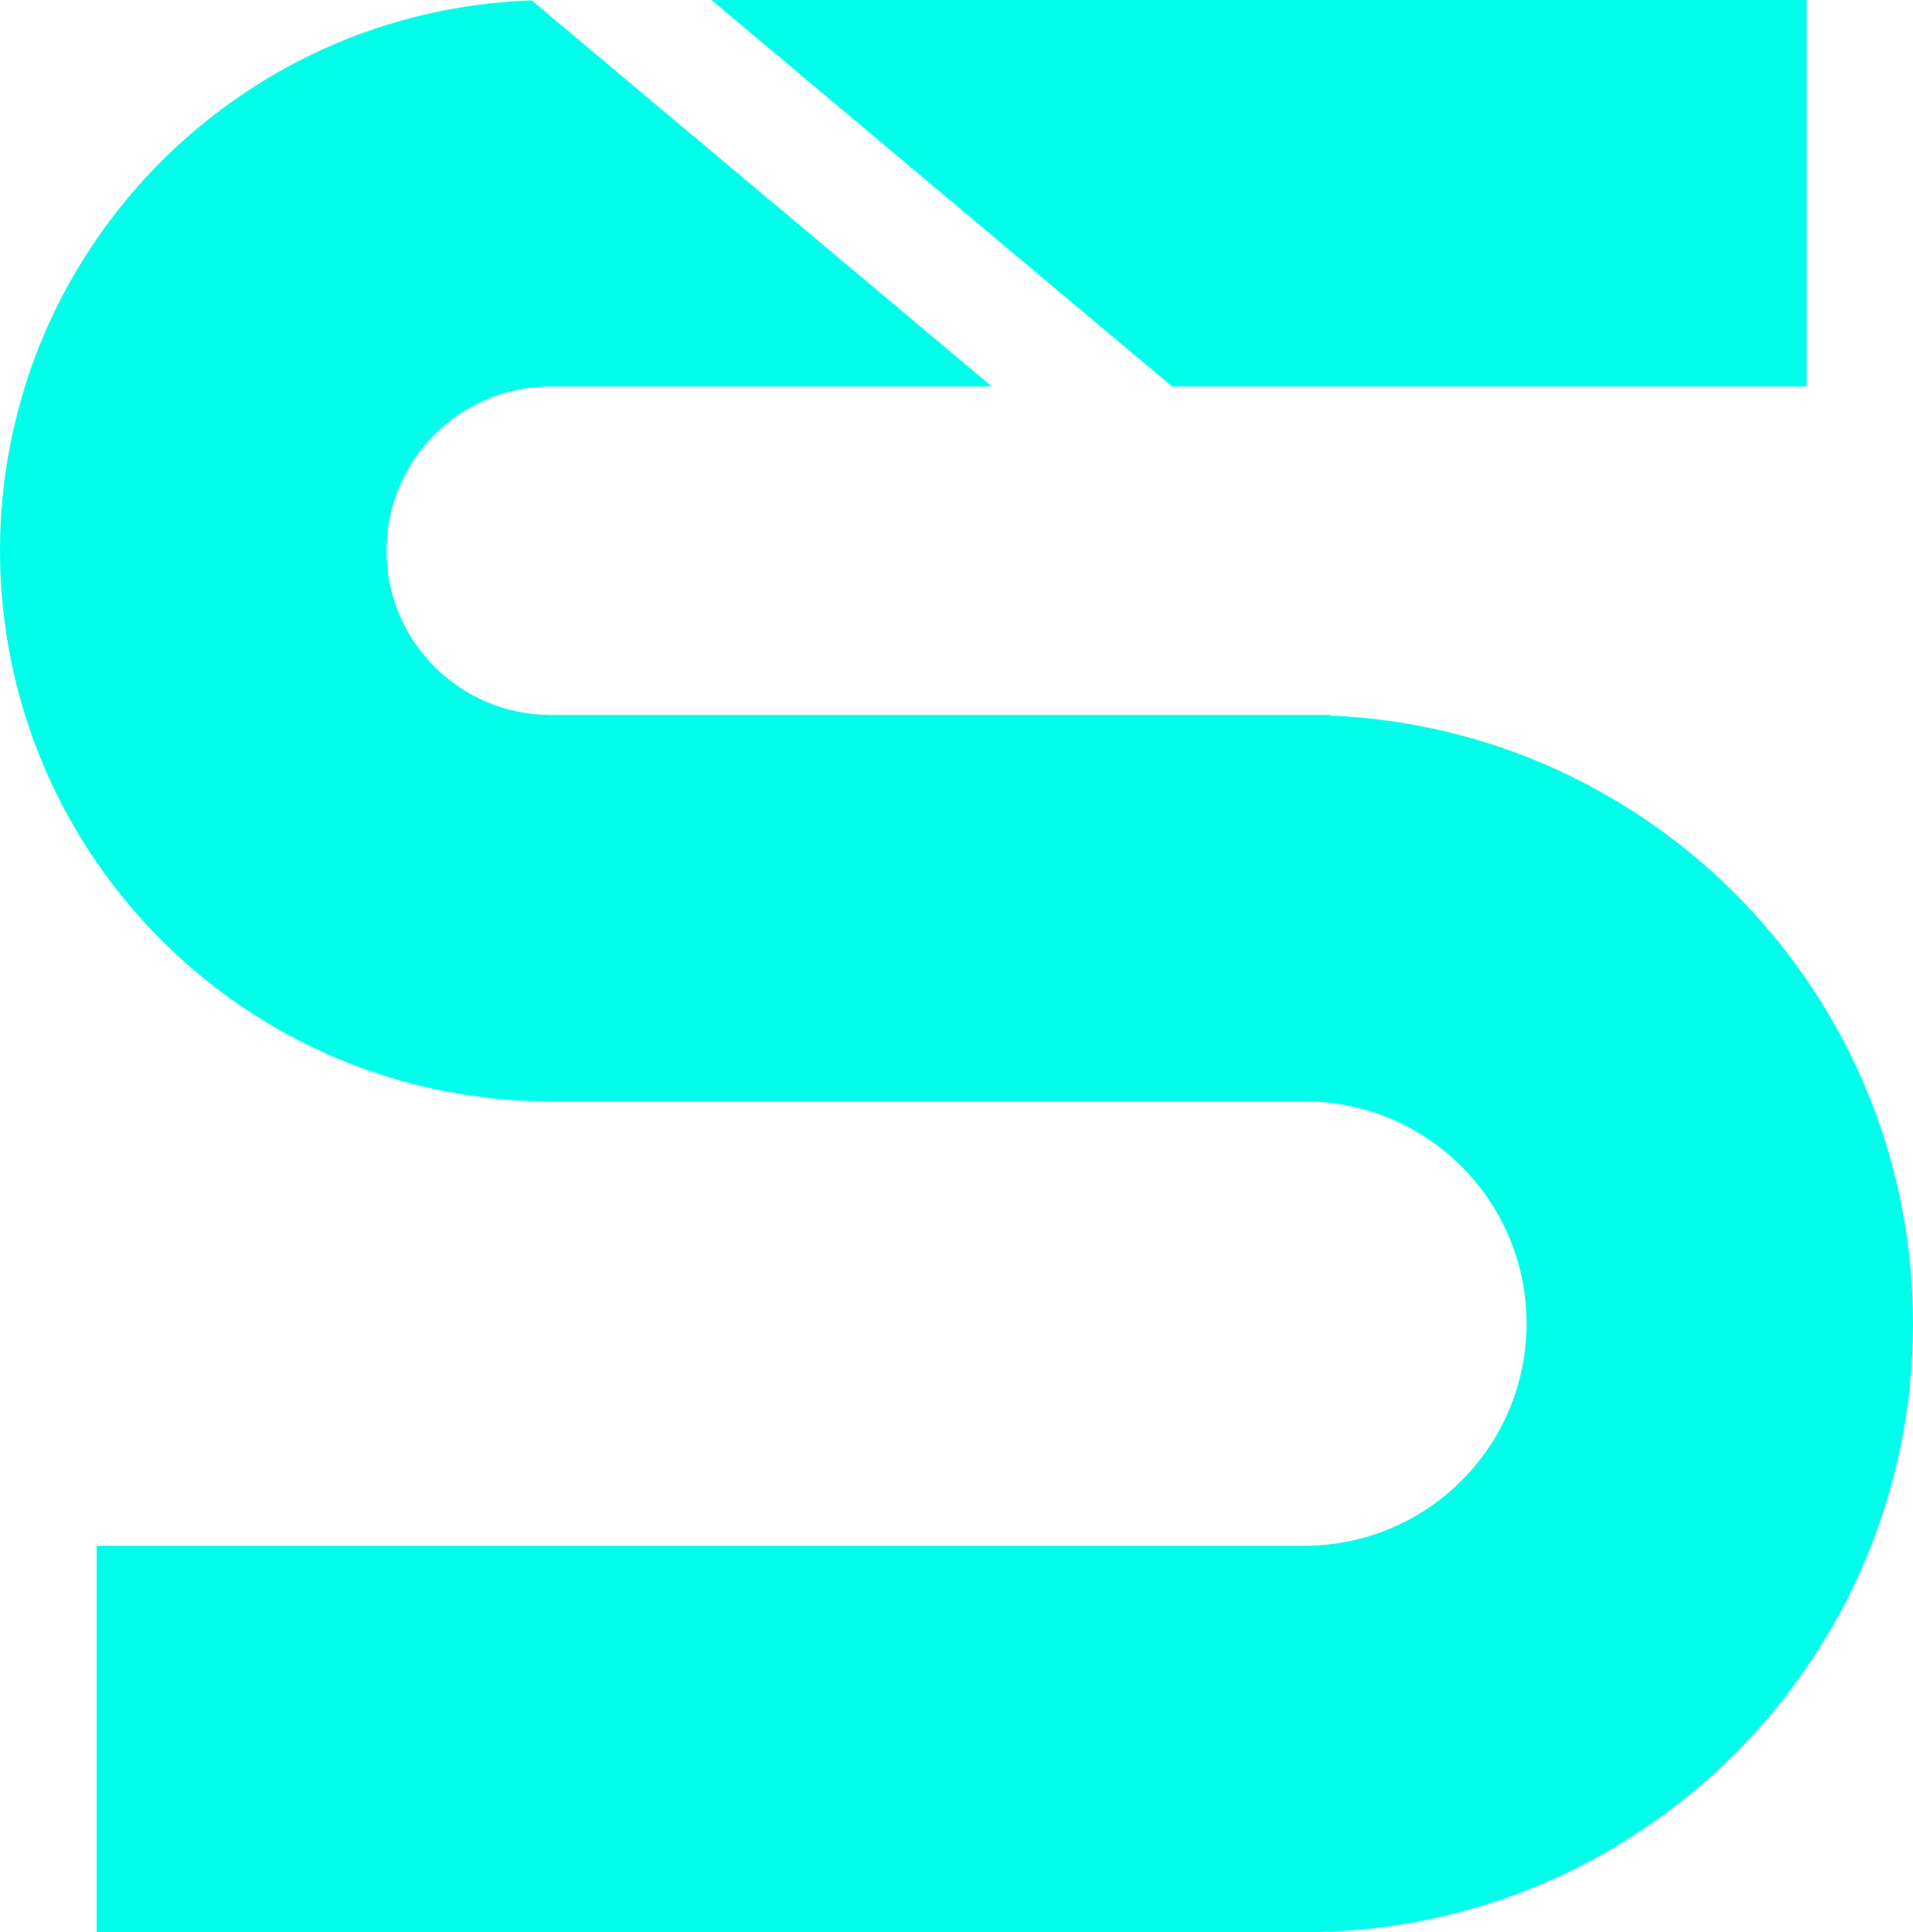 <svg width="99" height="100" viewBox="0 0 99 100" fill="none" xmlns="http://www.w3.org/2000/svg">
<path d="M51.327 20H28.5C23.806 20 20 23.806 20 28.5C20 33.194 23.806 37 28.5 37H68.839V37.03C85.615 37.732 99 51.552 99 68.5C99 85.897 84.897 100 67.5 100H5V80H67.5C73.851 80 79 74.851 79 68.5C79 62.149 73.851 57 67.5 57H28.5C12.76 57 0 44.24 0 28.5C0 13.09 12.231 0.538 27.515 0.019L51.327 20ZM93.5 20H60.652L36.817 0H93.5V20Z" fill="#00FFEA"/>
</svg>
